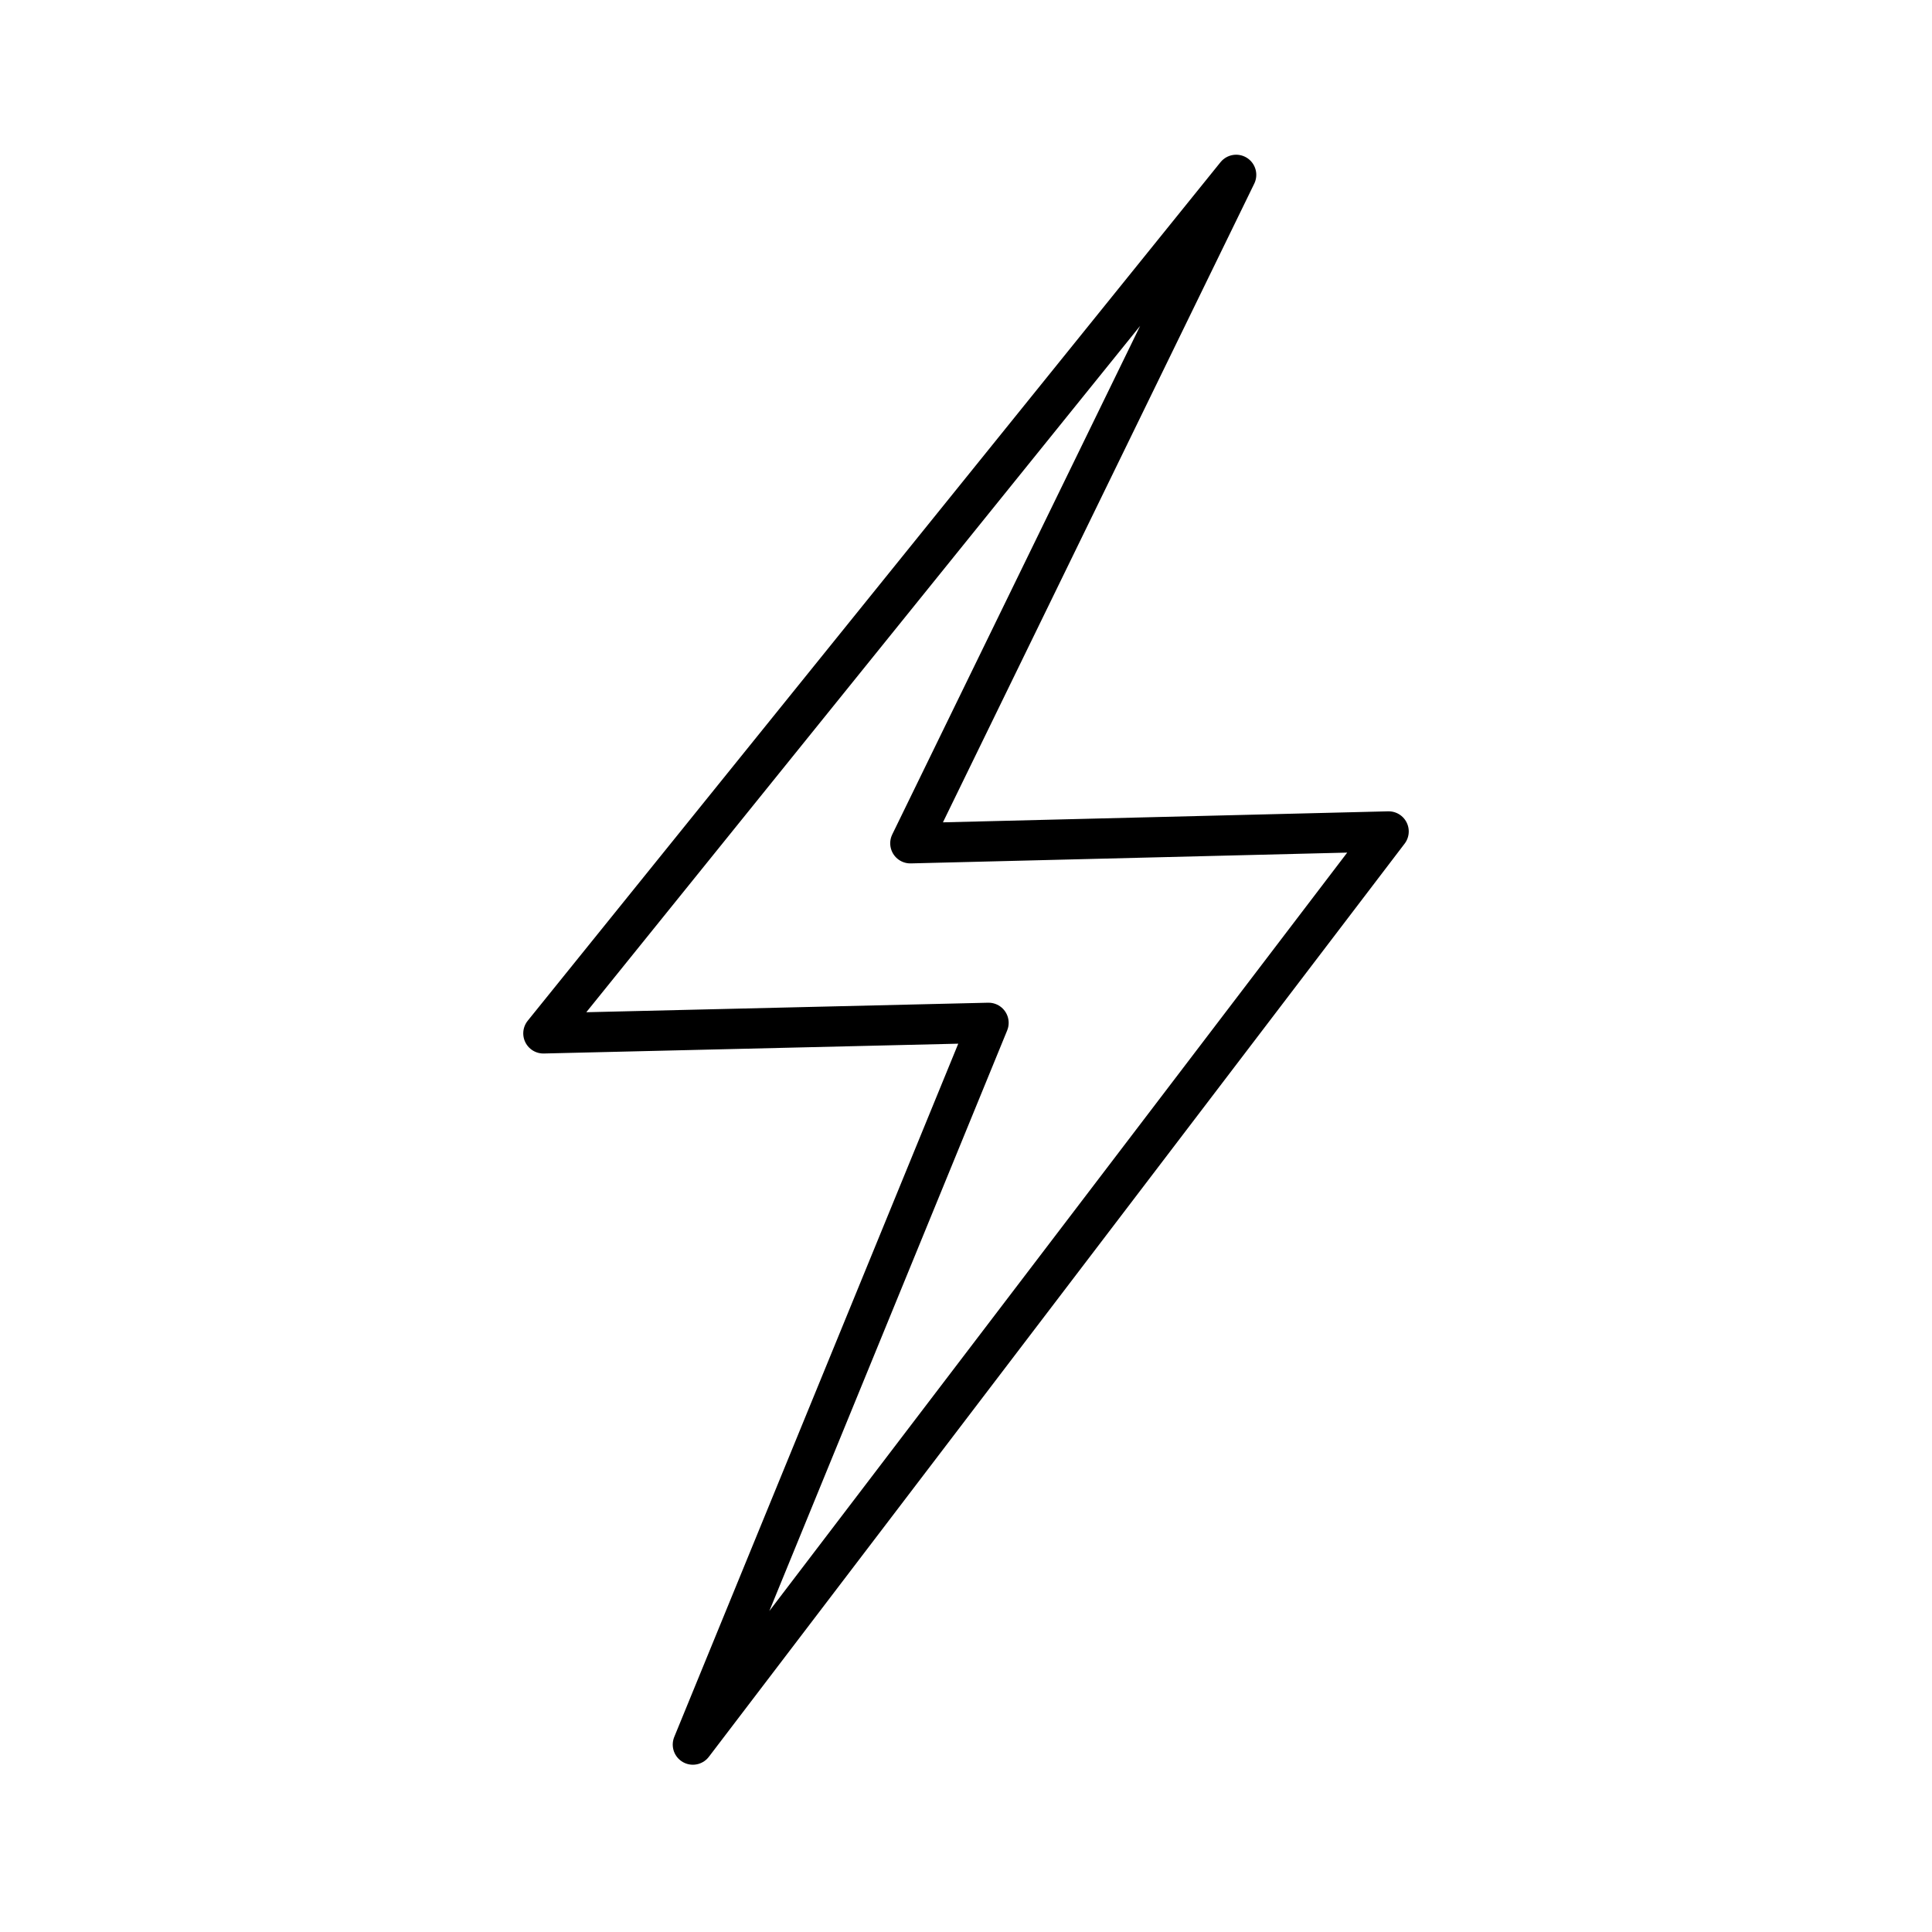 <?xml version="1.0" encoding="utf-8"?>
<svg width="800px" height="800px" viewBox="0 0 48 48" xmlns="http://www.w3.org/2000/svg"><defs><style>.a{fill:none;stroke:#000000;stroke-linecap:round;stroke-linejoin:round;}</style></defs><path class="a" d="M30.712,4.344,13.5,25.674l11.06-.262L17.214,43.344,34.5,20.657l-11.883.294Z"/></svg>
